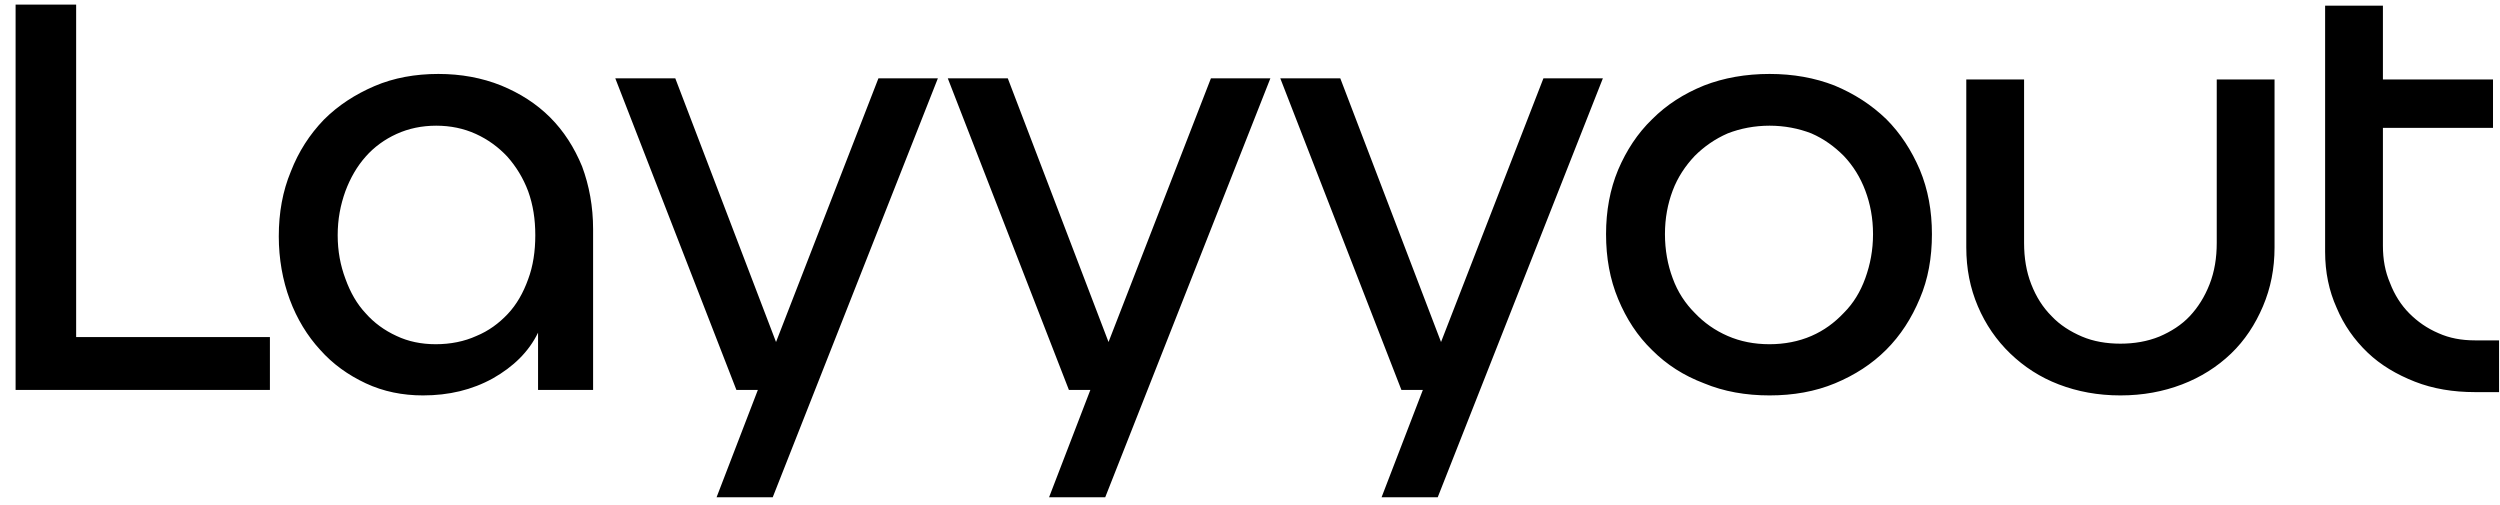<svg width="109" height="22" viewBox="0 0 109 22" fill="none" xmlns="http://www.w3.org/2000/svg">
<path d="M3.32 0.2V14.696H11.768V17H0.68V0.2H3.32ZM12.155 10.304C12.155 9.272 12.323 8.336 12.683 7.472C13.019 6.608 13.499 5.864 14.123 5.216C14.747 4.592 15.491 4.112 16.331 3.752C17.171 3.392 18.107 3.224 19.115 3.224C20.099 3.224 21.011 3.392 21.851 3.728C22.667 4.064 23.387 4.52 23.987 5.12C24.587 5.72 25.043 6.44 25.379 7.256C25.691 8.096 25.859 9.008 25.859 9.992V17H23.459V14.504C23.051 15.344 22.379 15.992 21.491 16.496C20.579 17 19.571 17.24 18.443 17.24C17.555 17.24 16.715 17.072 15.947 16.712C15.179 16.352 14.507 15.872 13.955 15.248C13.403 14.648 12.947 13.904 12.635 13.064C12.323 12.224 12.155 11.288 12.155 10.304ZM14.723 10.256C14.723 10.952 14.843 11.576 15.059 12.152C15.275 12.752 15.563 13.256 15.947 13.664C16.307 14.072 16.763 14.408 17.291 14.648C17.795 14.888 18.371 15.008 18.995 15.008C19.643 15.008 20.243 14.888 20.771 14.648C21.299 14.432 21.755 14.096 22.139 13.688C22.523 13.28 22.811 12.776 23.027 12.176C23.243 11.6 23.339 10.952 23.339 10.256C23.339 9.56 23.243 8.936 23.027 8.336C22.811 7.76 22.499 7.256 22.115 6.824C21.731 6.416 21.275 6.08 20.747 5.84C20.219 5.6 19.643 5.48 19.019 5.48C18.395 5.48 17.819 5.6 17.291 5.84C16.763 6.08 16.307 6.416 15.947 6.824C15.563 7.256 15.275 7.76 15.059 8.336C14.843 8.936 14.723 9.56 14.723 10.256ZM33.691 21.68H31.243L33.043 17H32.107L26.827 3.416H29.443L33.835 14.912L38.299 3.416H40.891L33.691 21.68ZM48.188 21.68H45.74L47.54 17H46.604L41.324 3.416H43.94L48.332 14.912L52.796 3.416H55.388L48.188 21.68ZM62.685 21.68H60.237L62.037 17H61.101L55.821 3.416H58.437L62.829 14.912L67.293 3.416H69.885L62.685 21.68ZM70.024 10.208C70.024 9.2 70.192 8.264 70.552 7.4C70.912 6.56 71.392 5.816 72.04 5.192C72.664 4.568 73.408 4.088 74.296 3.728C75.16 3.392 76.12 3.224 77.152 3.224C78.184 3.224 79.12 3.392 79.984 3.728C80.848 4.088 81.592 4.568 82.24 5.192C82.864 5.816 83.344 6.56 83.704 7.4C84.064 8.264 84.232 9.2 84.232 10.208C84.232 11.24 84.064 12.176 83.704 13.016C83.344 13.88 82.864 14.624 82.24 15.248C81.616 15.872 80.872 16.352 80.008 16.712C79.144 17.072 78.184 17.24 77.152 17.24C76.12 17.24 75.16 17.072 74.296 16.712C73.408 16.376 72.664 15.896 72.04 15.272C71.392 14.648 70.912 13.904 70.552 13.04C70.192 12.176 70.024 11.24 70.024 10.208ZM72.592 10.208C72.592 10.904 72.712 11.552 72.928 12.128C73.144 12.728 73.48 13.232 73.888 13.64C74.296 14.072 74.776 14.408 75.328 14.648C75.88 14.888 76.48 15.008 77.152 15.008C77.8 15.008 78.424 14.888 78.976 14.648C79.528 14.408 79.984 14.072 80.392 13.64C80.8 13.232 81.112 12.728 81.328 12.128C81.544 11.528 81.664 10.904 81.664 10.208C81.664 9.512 81.544 8.888 81.328 8.312C81.112 7.736 80.8 7.232 80.392 6.8C79.984 6.392 79.528 6.056 78.976 5.816C78.424 5.6 77.8 5.48 77.152 5.48C76.504 5.48 75.88 5.6 75.328 5.816C74.776 6.056 74.296 6.392 73.888 6.8C73.48 7.232 73.144 7.736 72.928 8.312C72.712 8.888 72.592 9.512 72.592 10.208ZM99.17 10.784C99.17 11.72 99.002 12.56 98.666 13.352C98.33 14.144 97.874 14.84 97.274 15.416C96.674 15.992 95.954 16.448 95.138 16.76C94.322 17.072 93.434 17.24 92.45 17.24C91.466 17.24 90.578 17.072 89.762 16.76C88.946 16.448 88.25 15.992 87.65 15.416C87.05 14.84 86.57 14.144 86.234 13.352C85.898 12.56 85.73 11.72 85.73 10.784V3.464H88.25V10.592C88.25 11.24 88.346 11.84 88.562 12.392C88.778 12.944 89.066 13.4 89.45 13.784C89.81 14.168 90.266 14.456 90.77 14.672C91.274 14.888 91.85 14.984 92.45 14.984C93.05 14.984 93.626 14.888 94.154 14.672C94.658 14.456 95.114 14.168 95.474 13.784C95.834 13.4 96.122 12.944 96.338 12.392C96.554 11.84 96.65 11.24 96.65 10.592V3.464H99.17V10.784ZM107.903 17.096C106.967 17.096 106.079 16.952 105.287 16.64C104.495 16.328 103.799 15.92 103.223 15.368C102.647 14.816 102.191 14.168 101.879 13.424C101.543 12.68 101.375 11.864 101.375 10.976V0.248H103.895V3.464H108.695V5.576H103.895V10.712C103.895 11.312 103.991 11.84 104.207 12.344C104.399 12.848 104.687 13.304 105.047 13.664C105.407 14.024 105.815 14.312 106.319 14.528C106.799 14.744 107.327 14.84 107.903 14.84H108.959V17.096H107.903Z" fill="black"/>
</svg>

